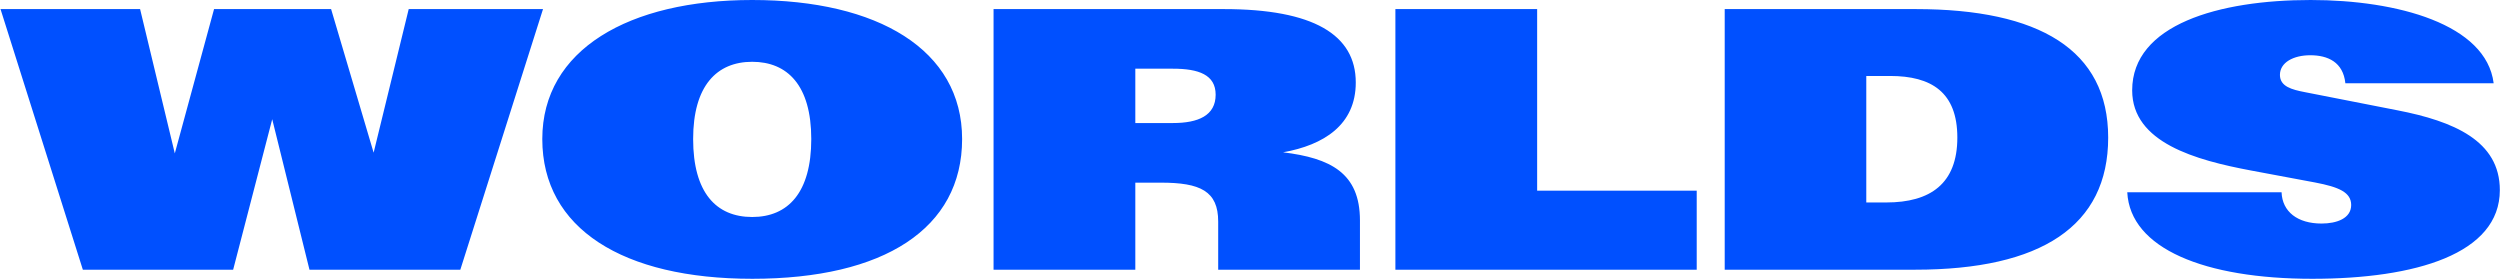 <svg xmlns="http://www.w3.org/2000/svg" fill-rule="evenodd" stroke-linejoin="round" stroke-miterlimit="2" clip-rule="evenodd" viewBox="0 0 1612 180"><path fill="#0050ff" fill-rule="nonzero" d="M1490.96 179.765c66.562 0 120.937-16.054 120.937-57.187 0-31.875-29.883-44.414-65.976-51.445l-59.766-11.719c-8.437-1.641-16.055-3.633-16.055-11.133 0-7.969 8.672-12.656 19.571-12.656 11.367 0 21.211 4.453 22.617 18.047h95.625C1603.108 15.586 1545.803 0 1489.905 0c-59.062 0-115.078 15.82-115.078 58.242 0 33.75 41.016 45 76.523 51.68l41.368 7.734c15.351 2.93 23.32 6.328 23.32 14.531 0 8.672-9.375 11.953-19.102 11.953-15.468 0-25.312-7.617-25.781-20.156h-99.492c1.875 36.328 49.922 55.781 119.297 55.781zm-1005.94 0c84.961 0 135.352-32.343 135.352-90.117C620.372 31.992 565.879 0 485.02 0c-79.453 0-135.351 31.992-135.351 89.648 0 57.774 52.031 90.117 135.351 90.117zm-431.601-5.859h96.914l25.195-97.031 24.023 97.031h97.266l53.32-168.047h-86.601l-22.618 92.578-27.421-92.578h-75.469l-25.312 93.047L90.333 5.859h-90l53.086 168.047zm846.328 0h194.297v-50.977H991.153V5.859h-91.406v168.047zm-259.102 0h91.407v-56.133h16.523c25.312 0 36.914 5.391 36.914 25.078v31.055h91.406v-31.758c0-30.703-19.101-40.195-49.57-43.945 26.25-4.688 46.875-17.695 46.875-45 0-30.82-27.305-47.344-85.078-47.344H640.645v168.047zm471.446 0h122.695c81.328 0 124.57-28.125 124.57-85.195 0-56.602-44.531-82.852-124.101-82.852h-123.164v168.047zM446.934 89.648c0-34.336 15.235-49.804 38.086-49.804 22.735 0 38.086 15.234 38.086 49.804 0 34.453-14.883 50.274-38.086 50.274-23.32 0-38.086-15.821-38.086-50.274zm756.446 40.899V48.984h15.351c26.602 0 43.36 10.43 43.36 39.727 0 29.765-17.461 41.836-45.821 41.836h-12.89zM732.052 79.336V44.297h24.257c16.524 0 27.539 3.867 27.539 16.758 0 13.476-11.25 18.281-27.539 18.281h-24.257z"/></svg>